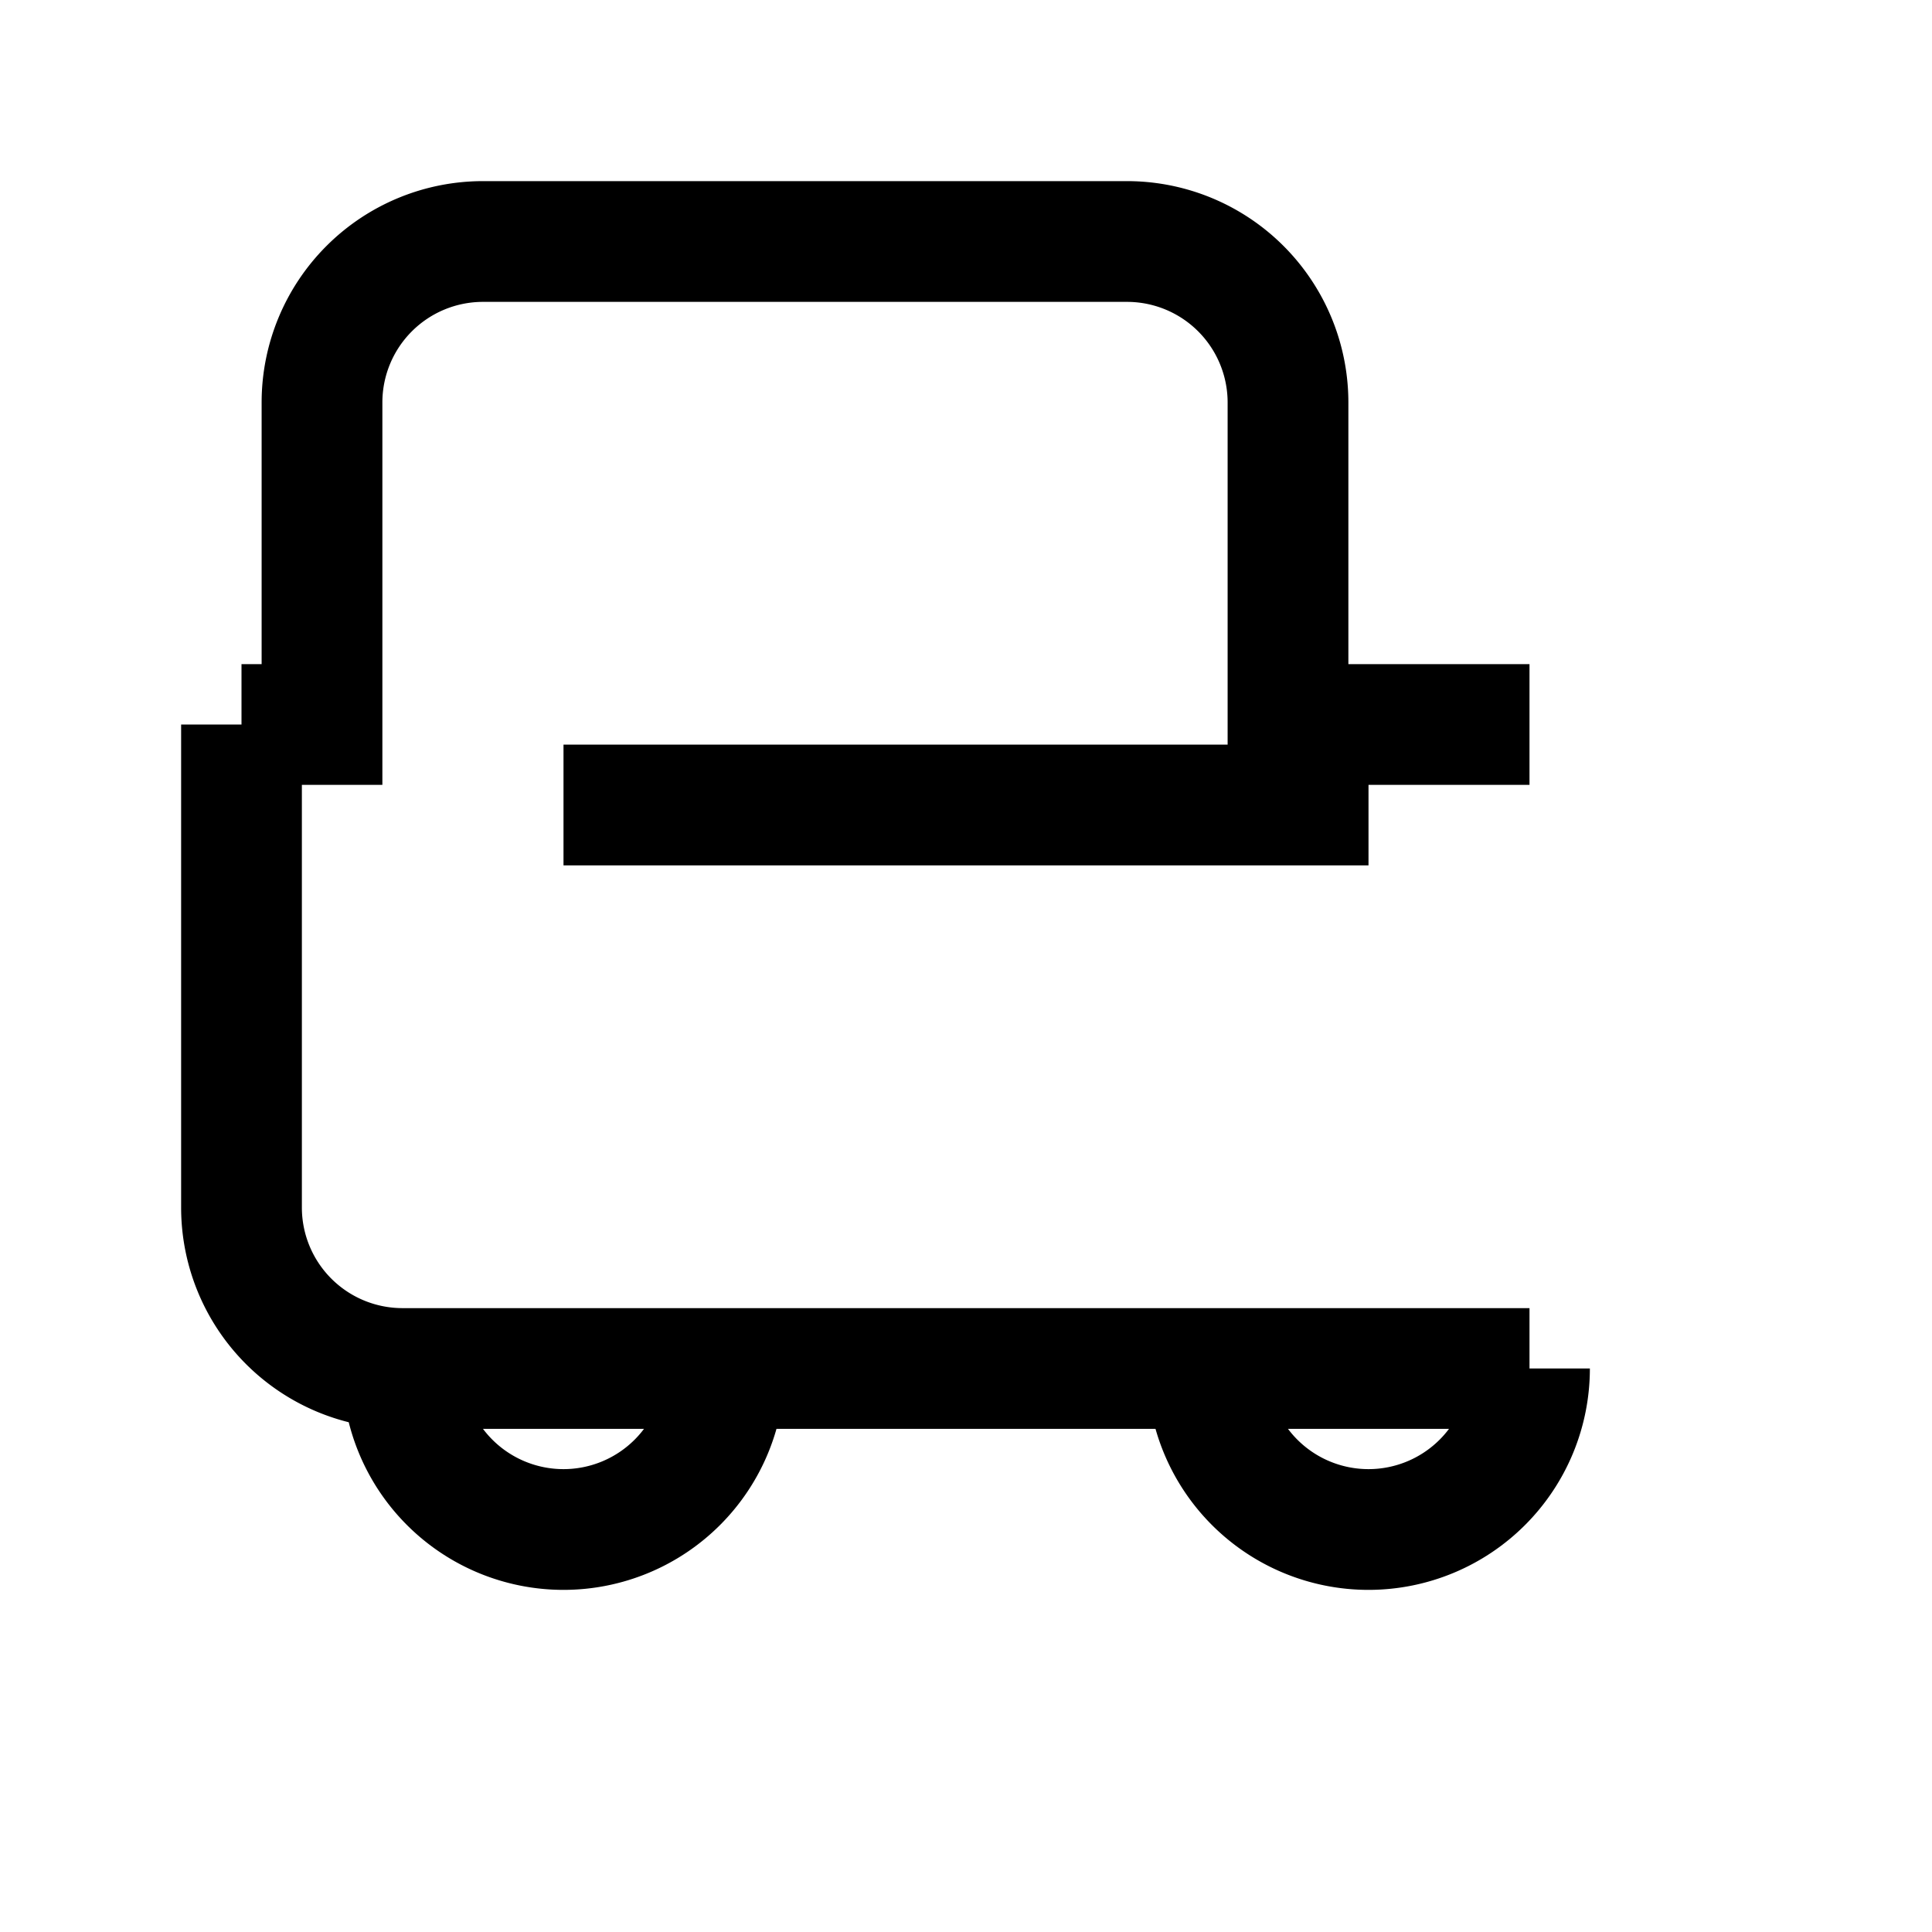 <svg xmlns="http://www.w3.org/2000/svg" viewBox="0 0 24 24" fill="none" stroke="currentColor" stroke-width="1.5">
  <path d="M5 17h14M5 17a2 2 0 01-2-2V9m2 8a2 2 0 104 0m-4 0h4m6 0a2 2 0 104 0m-4 0h4m0-8h-3V5a2 2 0 00-2-2H6a2 2 0 00-2 2v4H3m0 0v6" strokeLinecap="round" strokeLinejoin="round"/>
  <path d="M7 10h10" strokeLinecap="round" strokeLinejoin="round"/>
</svg> 